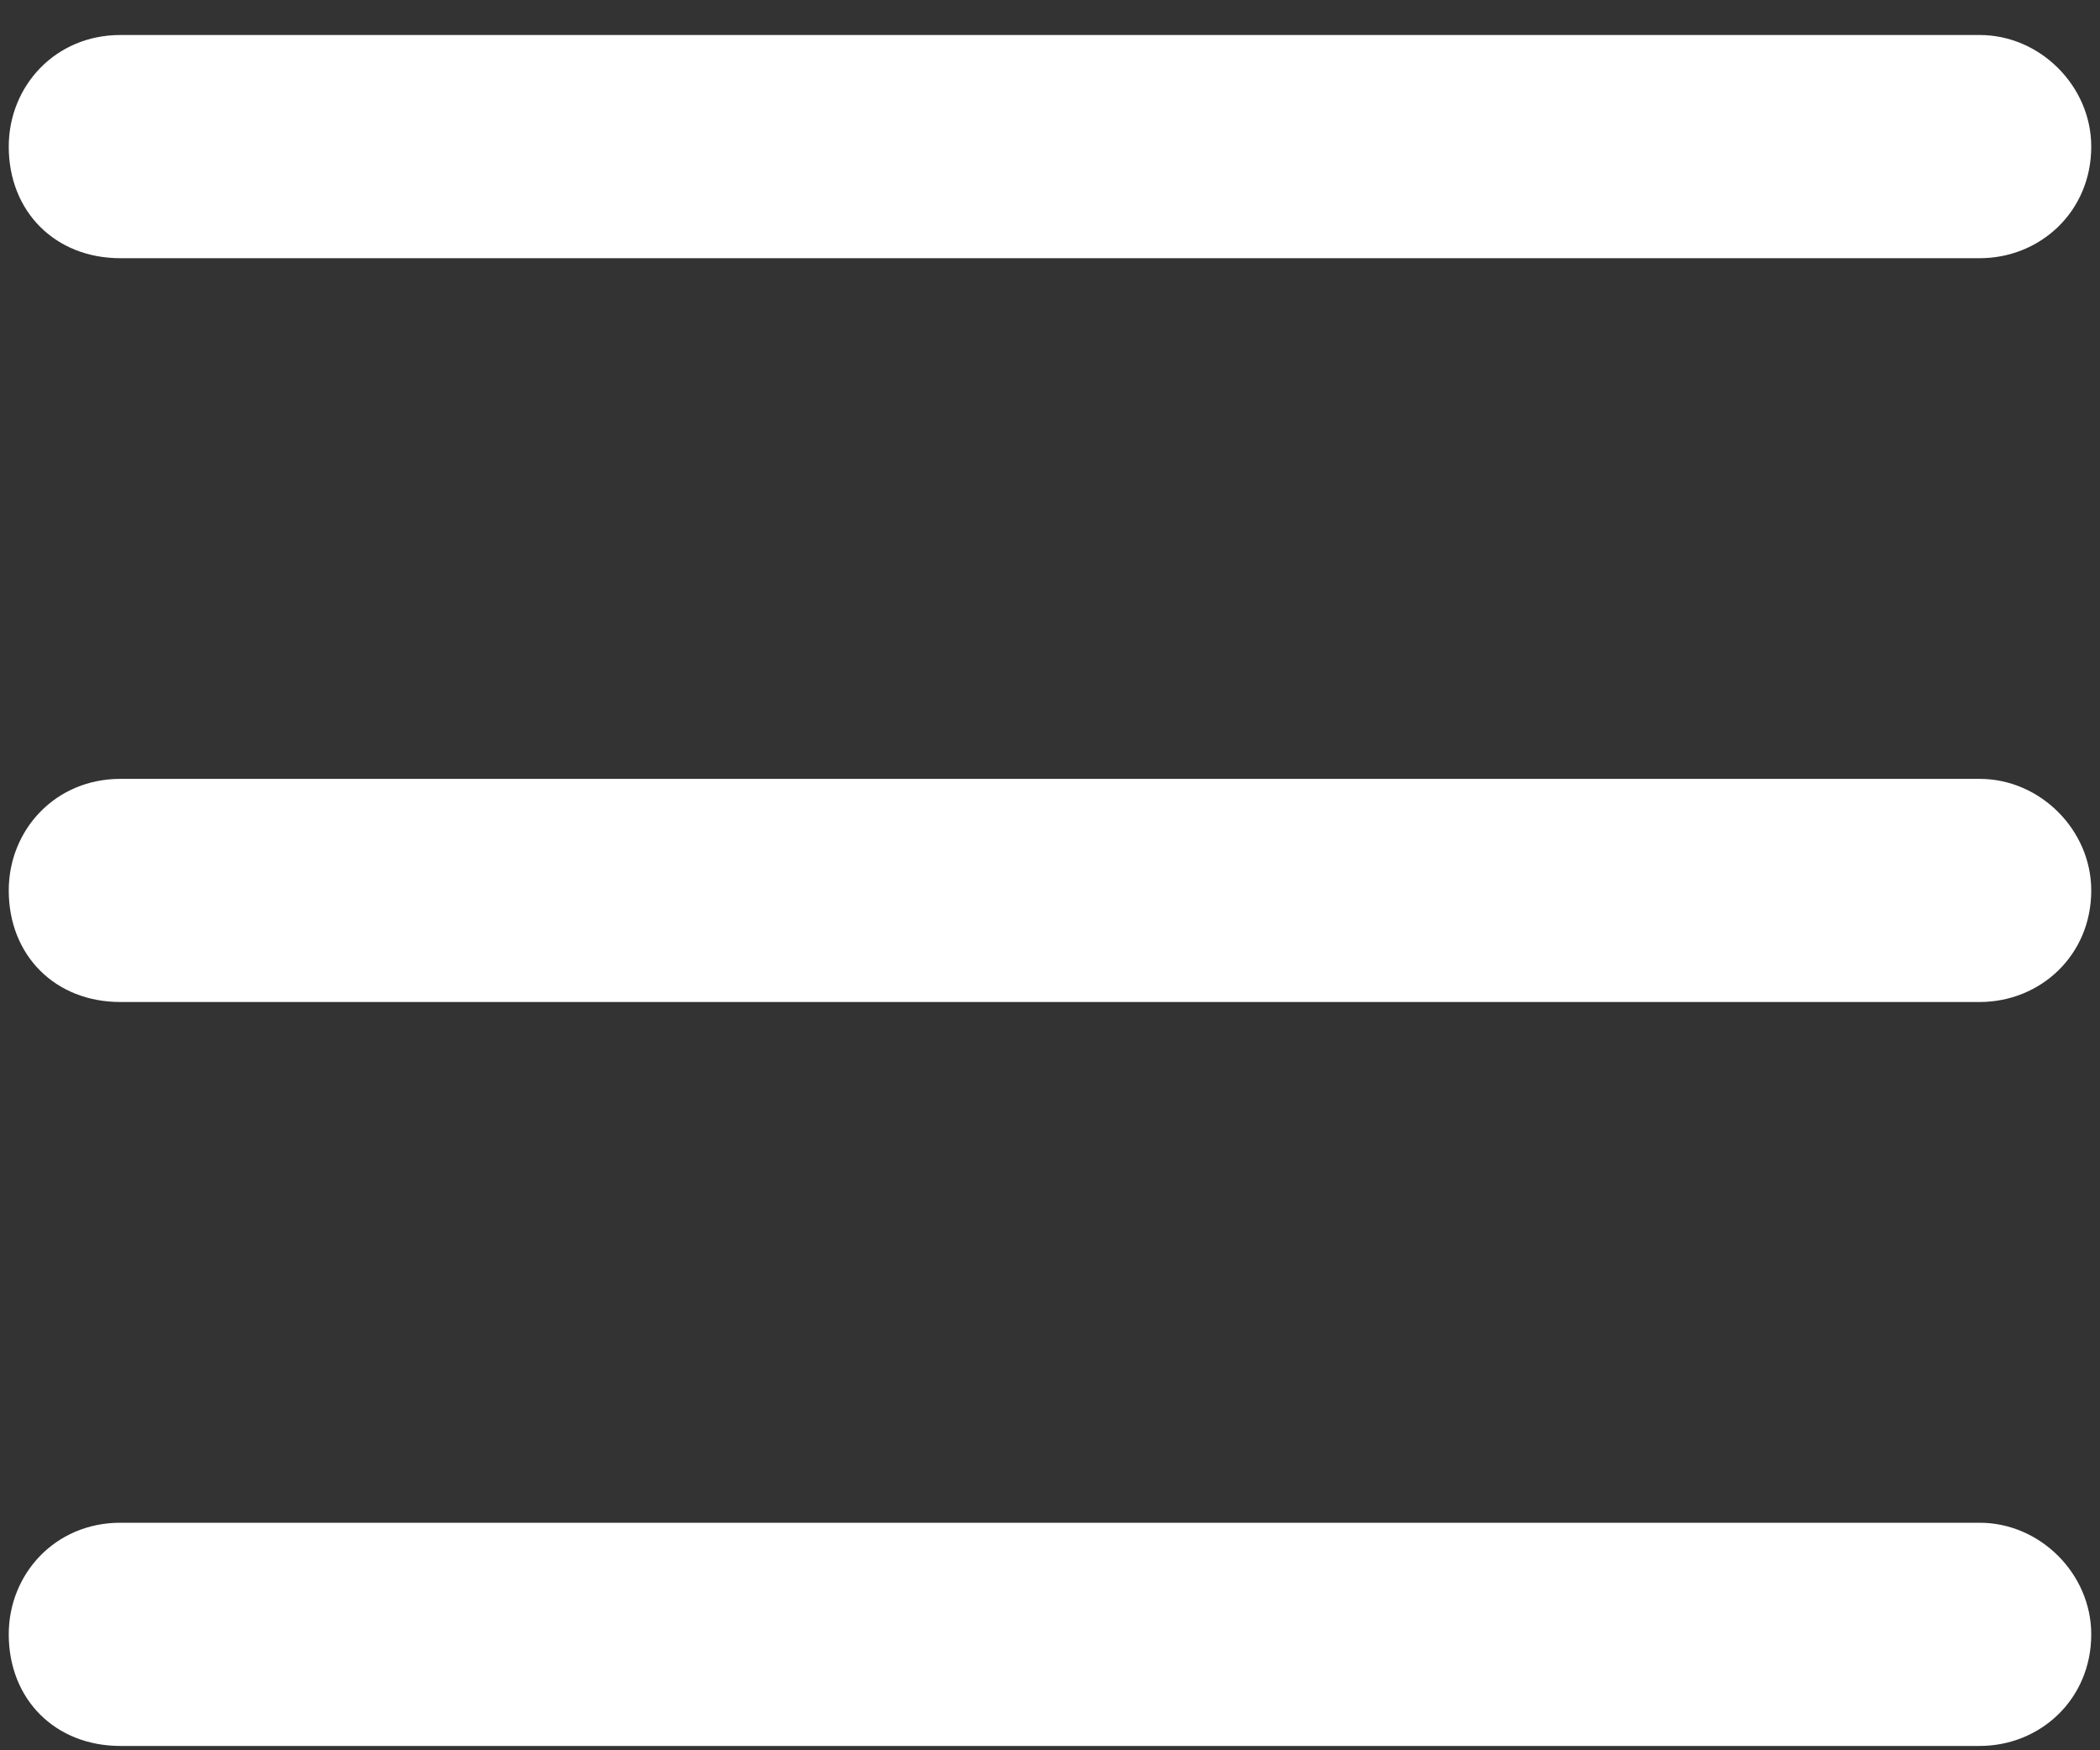 <svg width="30" height="25" viewBox="0 0 30 25" fill="none" xmlns="http://www.w3.org/2000/svg">
<rect x="0" y="0" width="30" height="25" fill="#333333" stroke="none"/>
<path d="M0.125 2.094C0.125 1.23 0.789 0.5 1.719 0.5H28.281C29.145 0.5 29.875 1.23 29.875 2.094C29.875 3.023 29.145 3.688 28.281 3.688H1.719C0.789 3.688 0.125 3.023 0.125 2.094ZM0.125 12.719C0.125 11.855 0.789 11.125 1.719 11.125H28.281C29.145 11.125 29.875 11.855 29.875 12.719C29.875 13.648 29.145 14.312 28.281 14.312H1.719C0.789 14.312 0.125 13.648 0.125 12.719ZM29.875 23.344C29.875 24.273 29.145 24.938 28.281 24.938H1.719C0.789 24.938 0.125 24.273 0.125 23.344C0.125 22.48 0.789 21.75 1.719 21.75H28.281C29.145 21.75 29.875 22.48 29.875 23.344Z" fill="white"/>
</svg>
